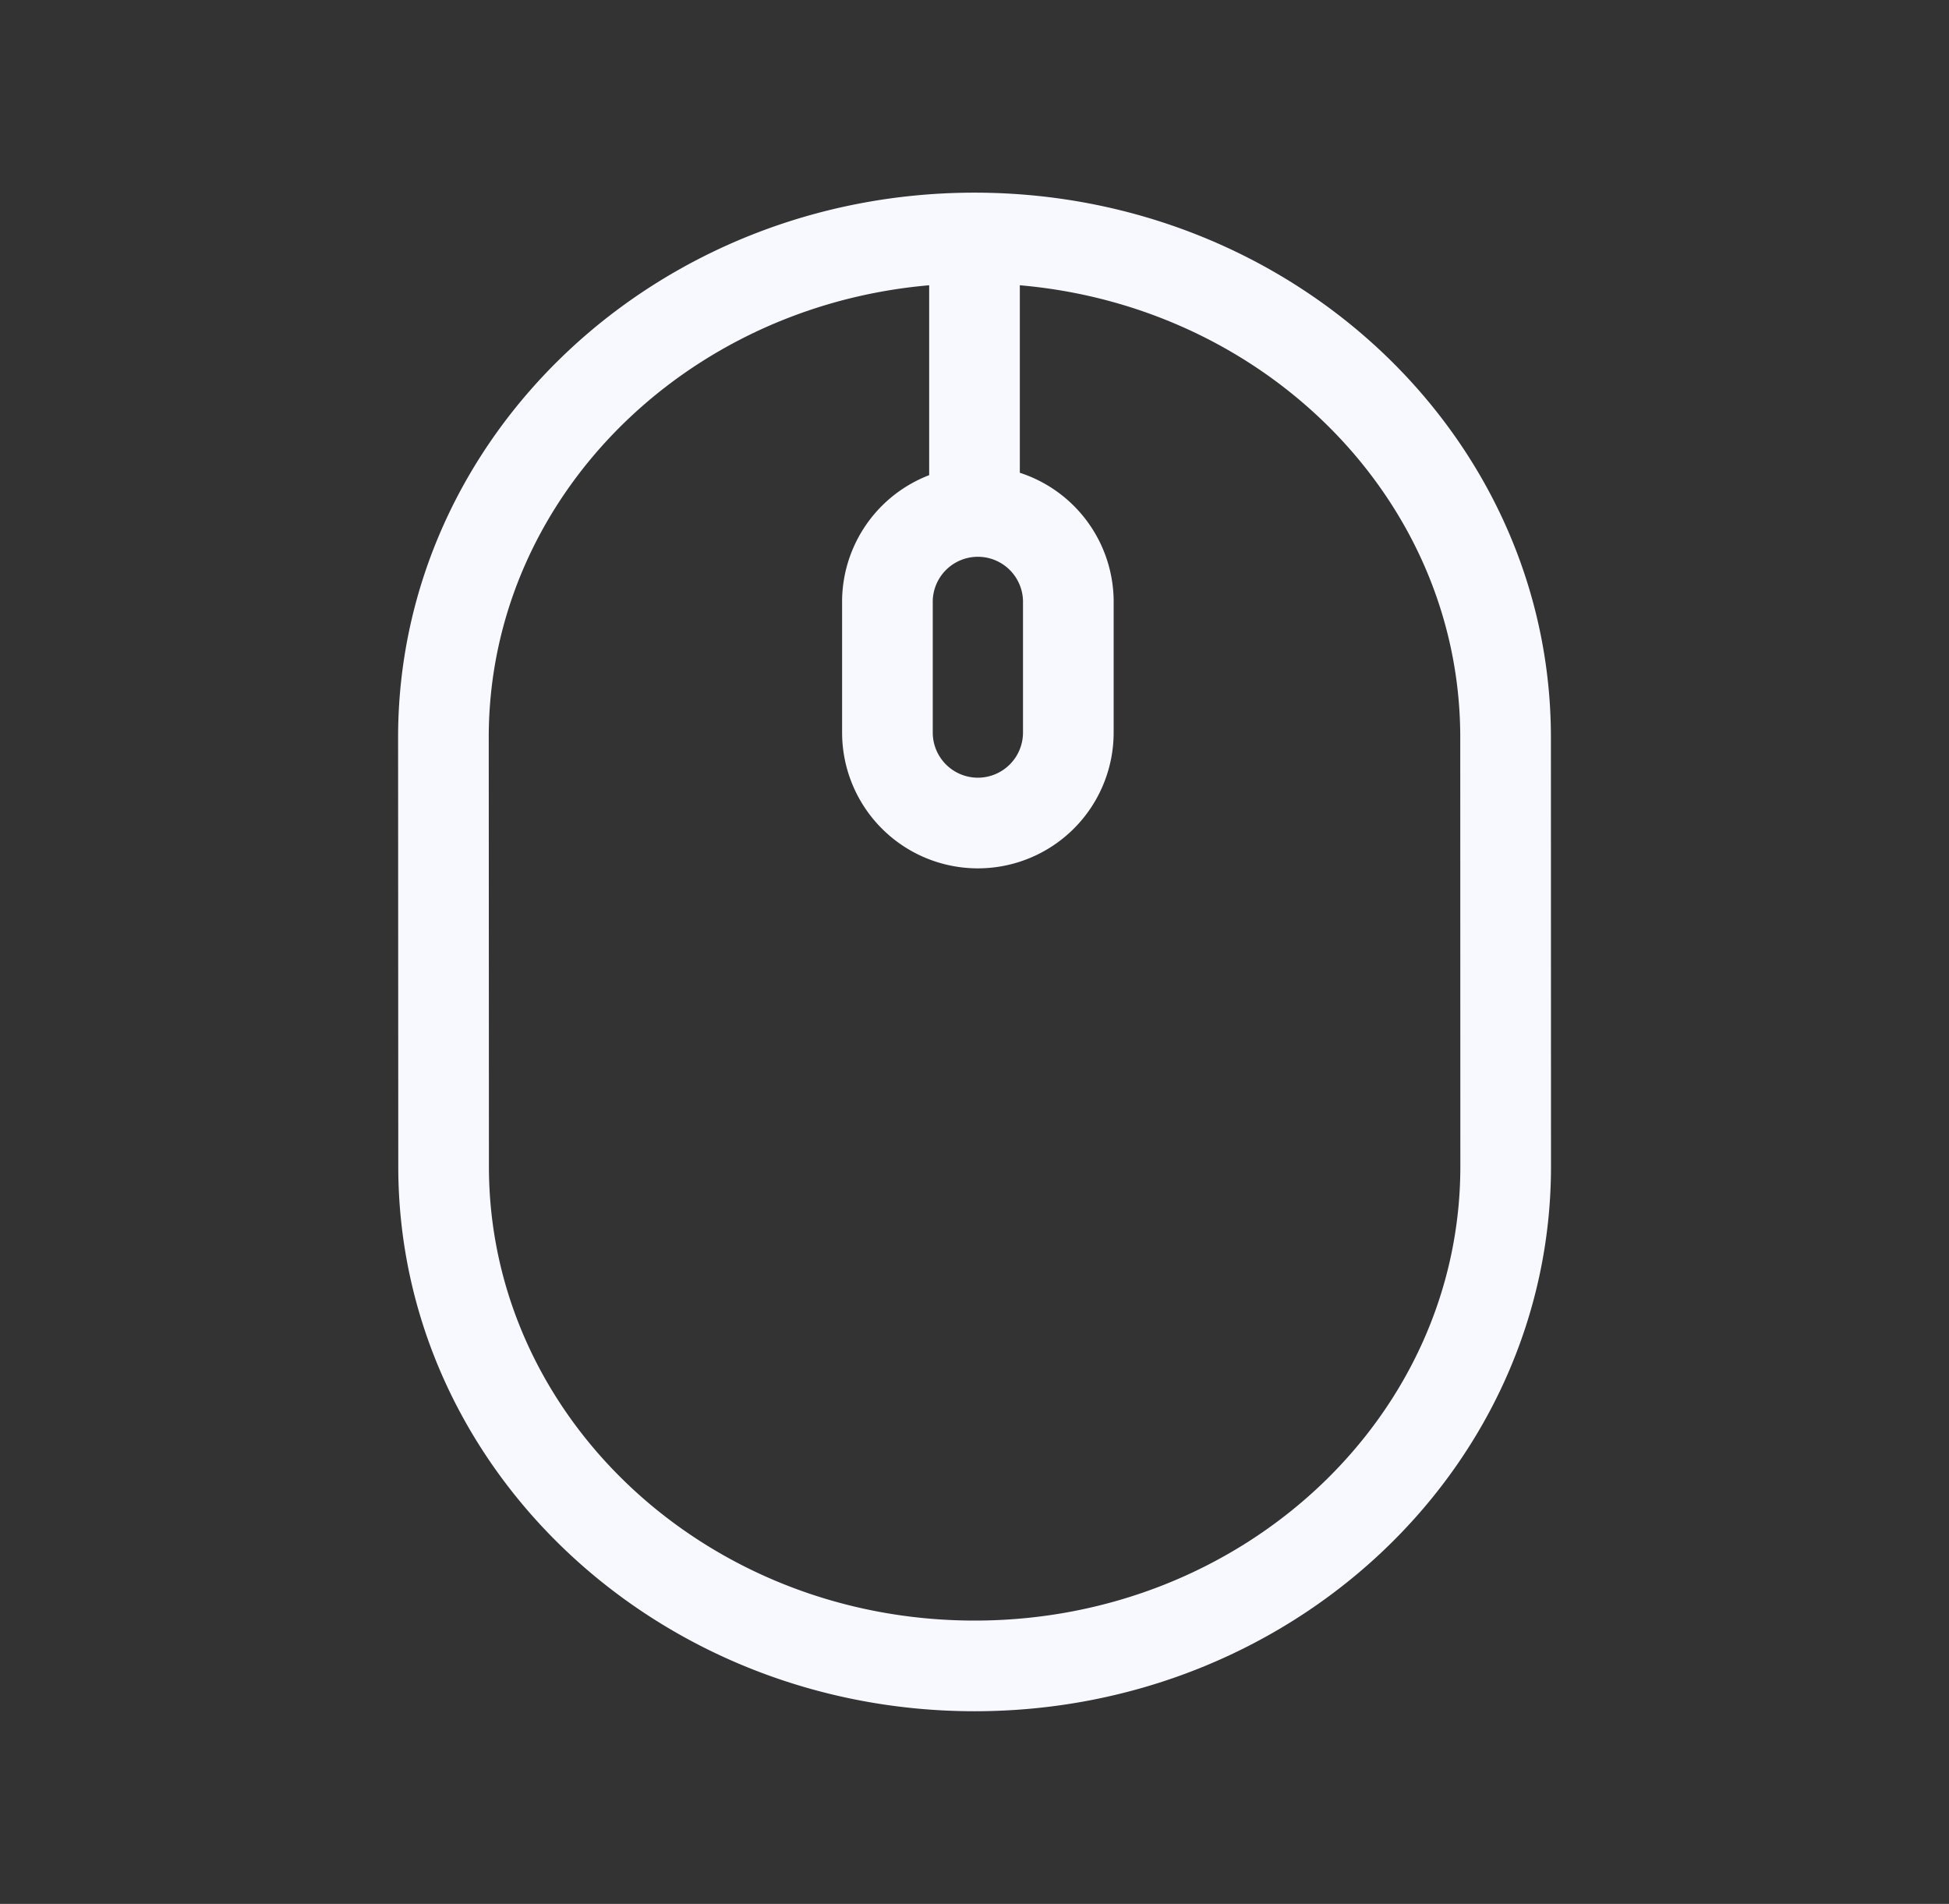<svg xmlns="http://www.w3.org/2000/svg" width="43" height="42" fill="none"><rect width="100%" height="100%" fill="#333333" stroke="none"/><path stroke="#F8F9FF" stroke-linecap="round" stroke-linejoin="round" stroke-width="2" d="M21.5 5.25c-6.473 0-11.719 4.934-11.717 11.02l.004 9.465c0 6.084 5.246 11.015 11.716 11.015 6.472 0 11.718-4.934 11.716-11.02l-.002-9.463C33.217 10.18 27.97 5.25 21.5 5.25zm0 0v5.79m.075 7.116a1.996 1.996 0 0 1-1.996-1.995v-2.927a1.996 1.996 0 0 1 3.991 0v2.927a1.996 1.996 0 0 1-1.995 1.995z"/></svg>